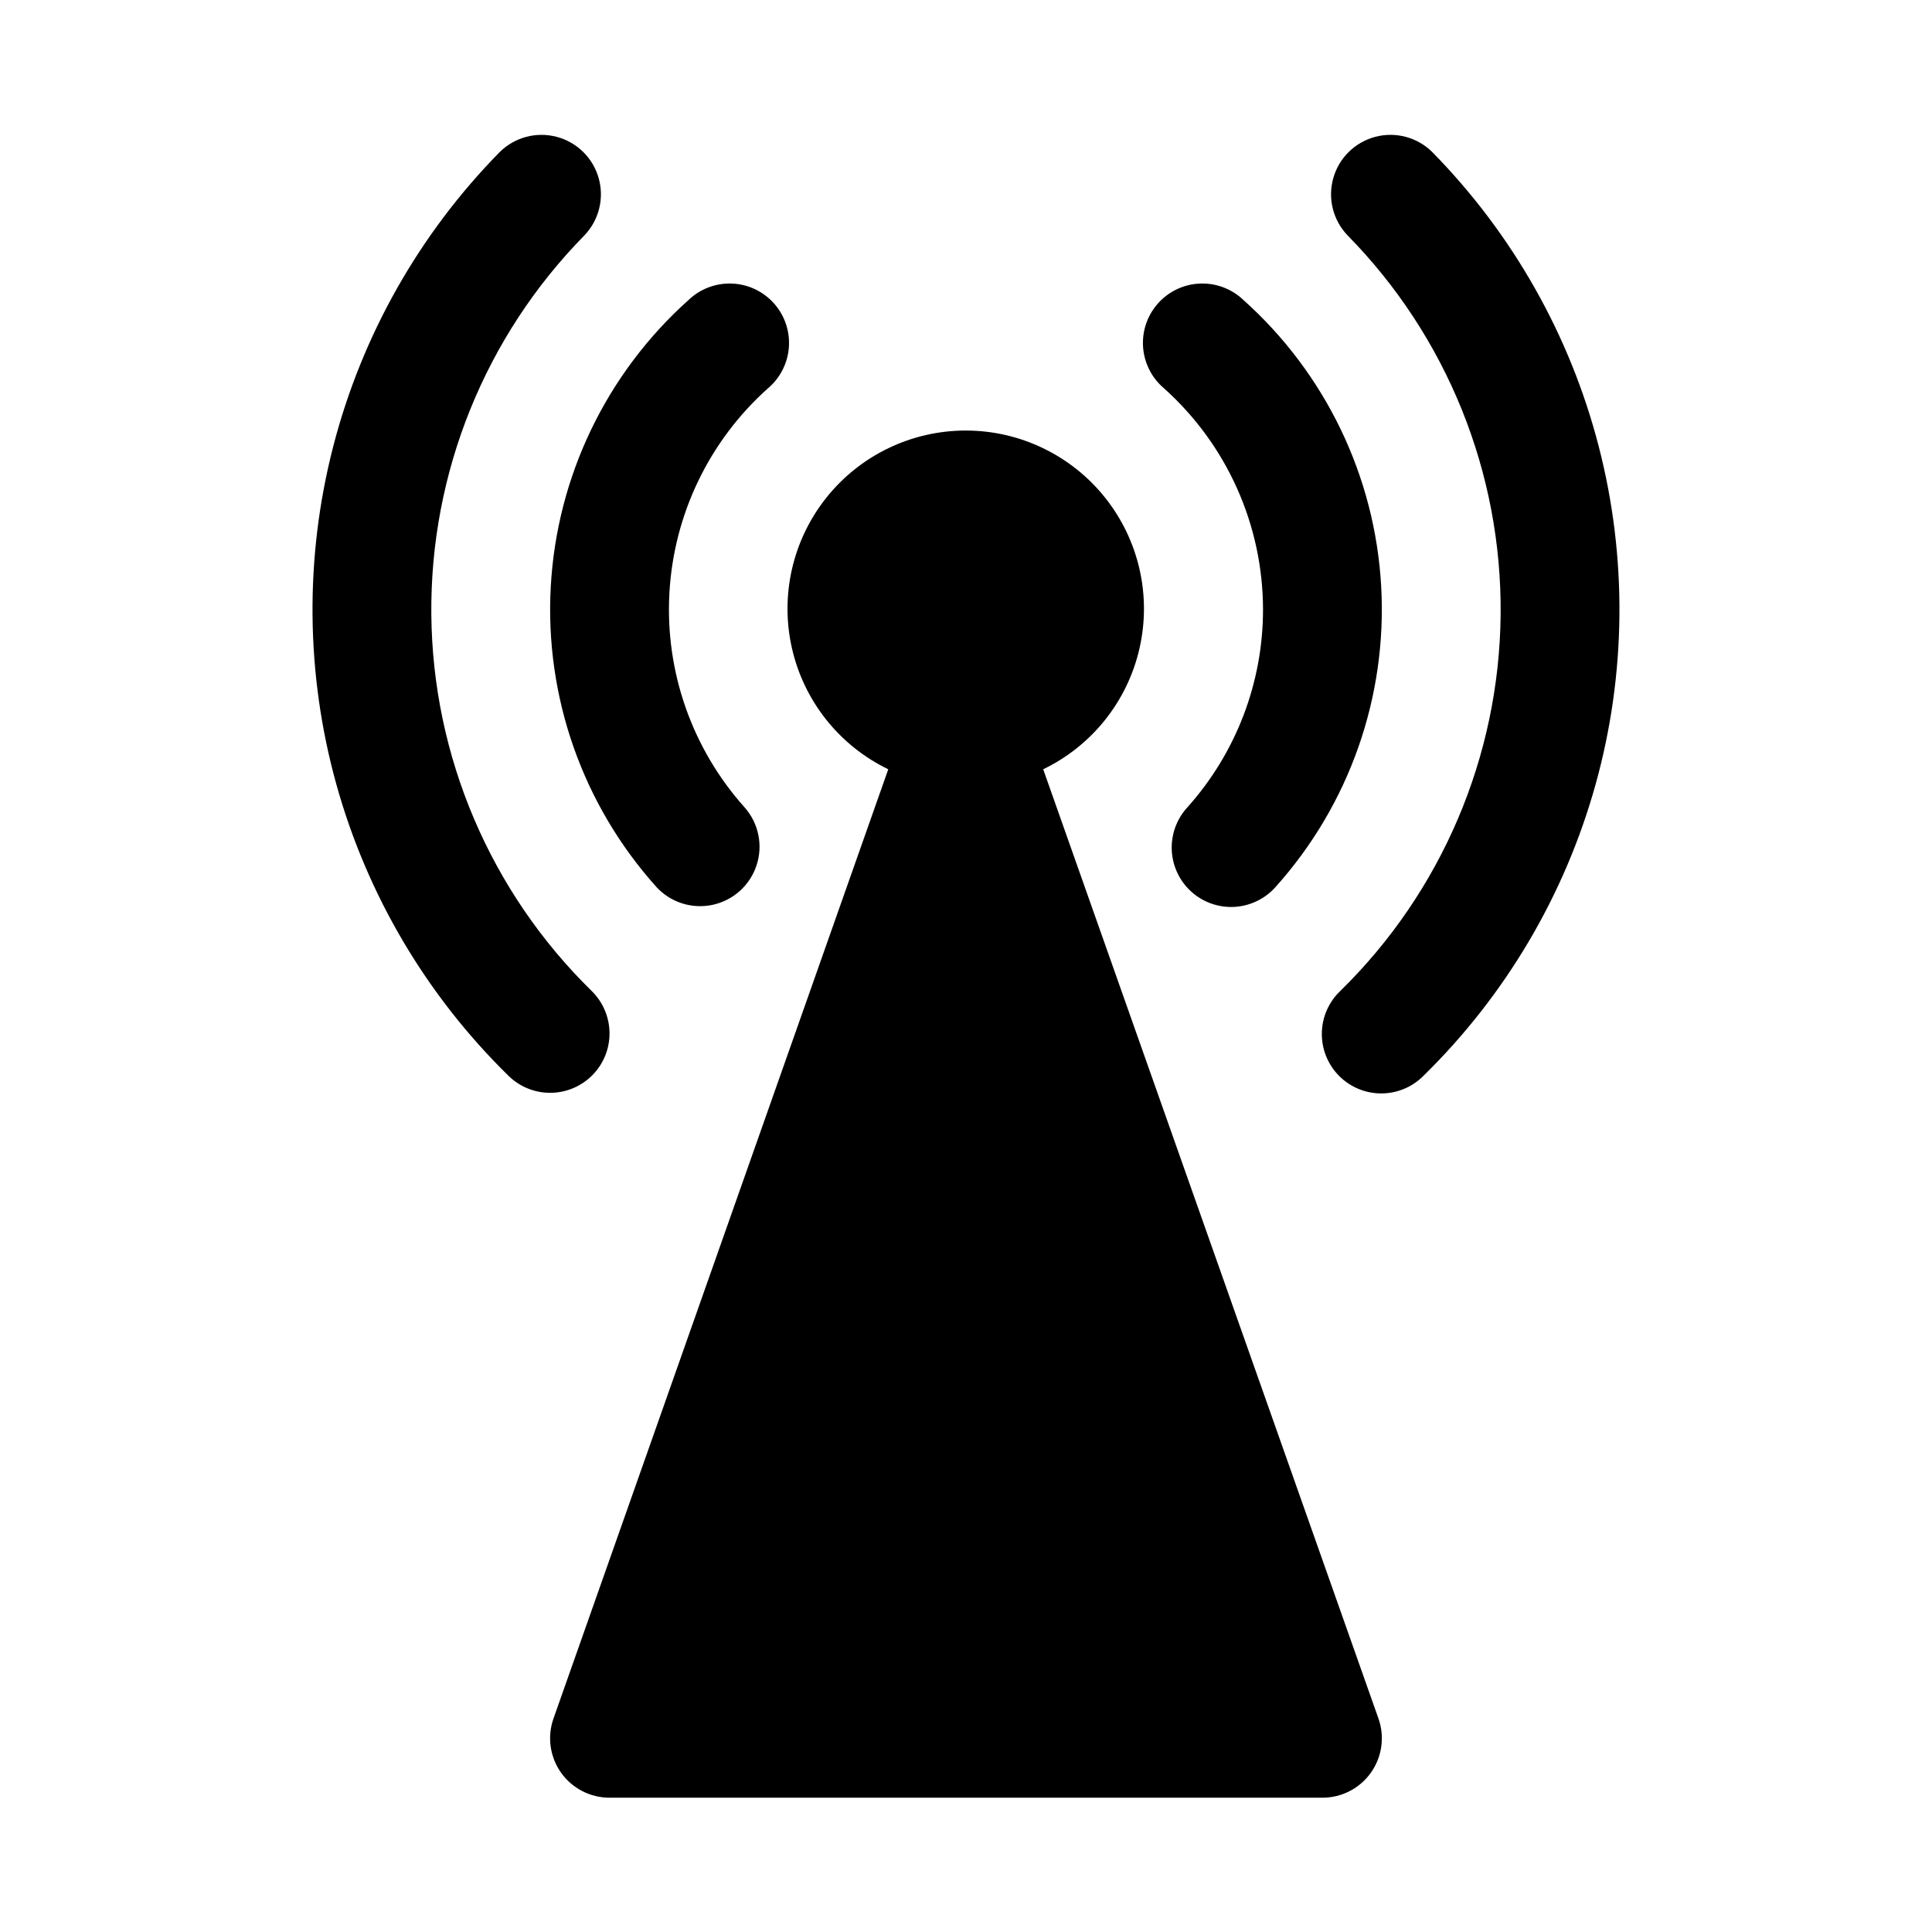 <?xml version="1.0" encoding="UTF-8"?>
<!-- Uploaded to: SVG Repo, www.svgrepo.com, Generator: SVG Repo Mixer Tools -->
<svg fill="#000000" width="800px" height="800px" version="1.1" viewBox="144 144 512 512" xmlns="http://www.w3.org/2000/svg">
 <path d="m301.03 428.89c-2.922 2.981-6.91 4.676-11.086 4.719-4.176 0.039-8.195-1.578-11.176-4.5-21.719-21.266-37.449-47.879-45.605-77.16s-8.453-60.191-0.859-89.625c7.594-29.43 22.812-56.34 44.117-78.02 3.957-3.922 9.691-5.461 15.082-4.047 5.391 1.414 9.629 5.57 11.148 10.93 1.523 5.359 0.098 11.125-3.746 15.16-26.348 26.789-40.953 62.961-40.598 100.54 0.359 37.574 15.652 73.461 42.504 99.742 2.981 2.926 4.676 6.914 4.719 11.086 0.043 4.176-1.578 8.195-4.5 11.18zm16.879-49.879c3.766 4.129 9.441 5.953 14.91 4.789 5.465-1.164 9.906-5.141 11.664-10.445 1.762-5.305 0.574-11.148-3.117-15.348-13.938-15.539-21.125-35.984-19.969-56.828 1.152-20.844 10.555-40.371 26.125-54.277 3.25-2.746 5.25-6.691 5.543-10.934 0.293-4.242-1.141-8.426-3.981-11.594-2.84-3.172-6.84-5.055-11.09-5.227-4.25-0.172-8.391 1.383-11.477 4.312-21.789 19.473-34.941 46.809-36.559 75.988-1.617 29.18 8.438 57.805 27.949 79.562zm205.66-194.71c-3.957-3.922-9.691-5.461-15.082-4.047-5.387 1.414-9.629 5.57-11.148 10.93s-0.098 11.125 3.746 15.16c26.348 26.789 40.953 62.961 40.598 100.54-0.359 37.574-15.648 73.461-42.5 99.742-3.055 2.91-4.812 6.918-4.883 11.133-0.07 4.215 1.547 8.281 4.5 11.289 2.949 3.012 6.984 4.711 11.199 4.723s8.258-1.668 11.223-4.66c21.719-21.266 37.449-47.879 45.605-77.16s8.453-60.191 0.859-89.625c-7.594-29.43-22.812-56.34-44.117-78.02zm-44.855 121.23c0 19.367-7.152 38.055-20.09 52.473-2.832 3.106-4.305 7.211-4.09 11.406 0.211 4.195 2.09 8.133 5.219 10.934 3.133 2.805 7.25 4.238 11.445 3.988 4.191-0.254 8.113-2.168 10.887-5.324 19.508-21.758 29.562-50.383 27.945-79.562-1.613-29.18-14.77-56.516-36.559-75.988-3.086-2.93-7.227-4.484-11.477-4.312-4.25 0.172-8.25 2.055-11.09 5.227-2.84 3.168-4.273 7.352-3.981 11.594 0.297 4.242 2.293 8.188 5.543 10.934 16.676 14.934 26.215 36.25 26.246 58.633zm-58.254 42.336c12.941-6.246 22.336-18.043 25.523-32.055 3.191-14.012-0.172-28.711-9.133-39.941-8.965-11.234-22.551-17.773-36.922-17.773-14.367 0-27.953 6.539-36.918 17.773-8.961 11.23-12.324 25.93-9.133 39.941 3.188 14.012 12.582 25.809 25.523 32.055l-88.719 251.56c-1.703 4.816-0.957 10.164 1.992 14.336 2.953 4.172 7.746 6.648 12.855 6.648h188.93c5.113 0 9.906-2.477 12.855-6.648 2.953-4.172 3.695-9.52 1.992-14.336z"/>
</svg>